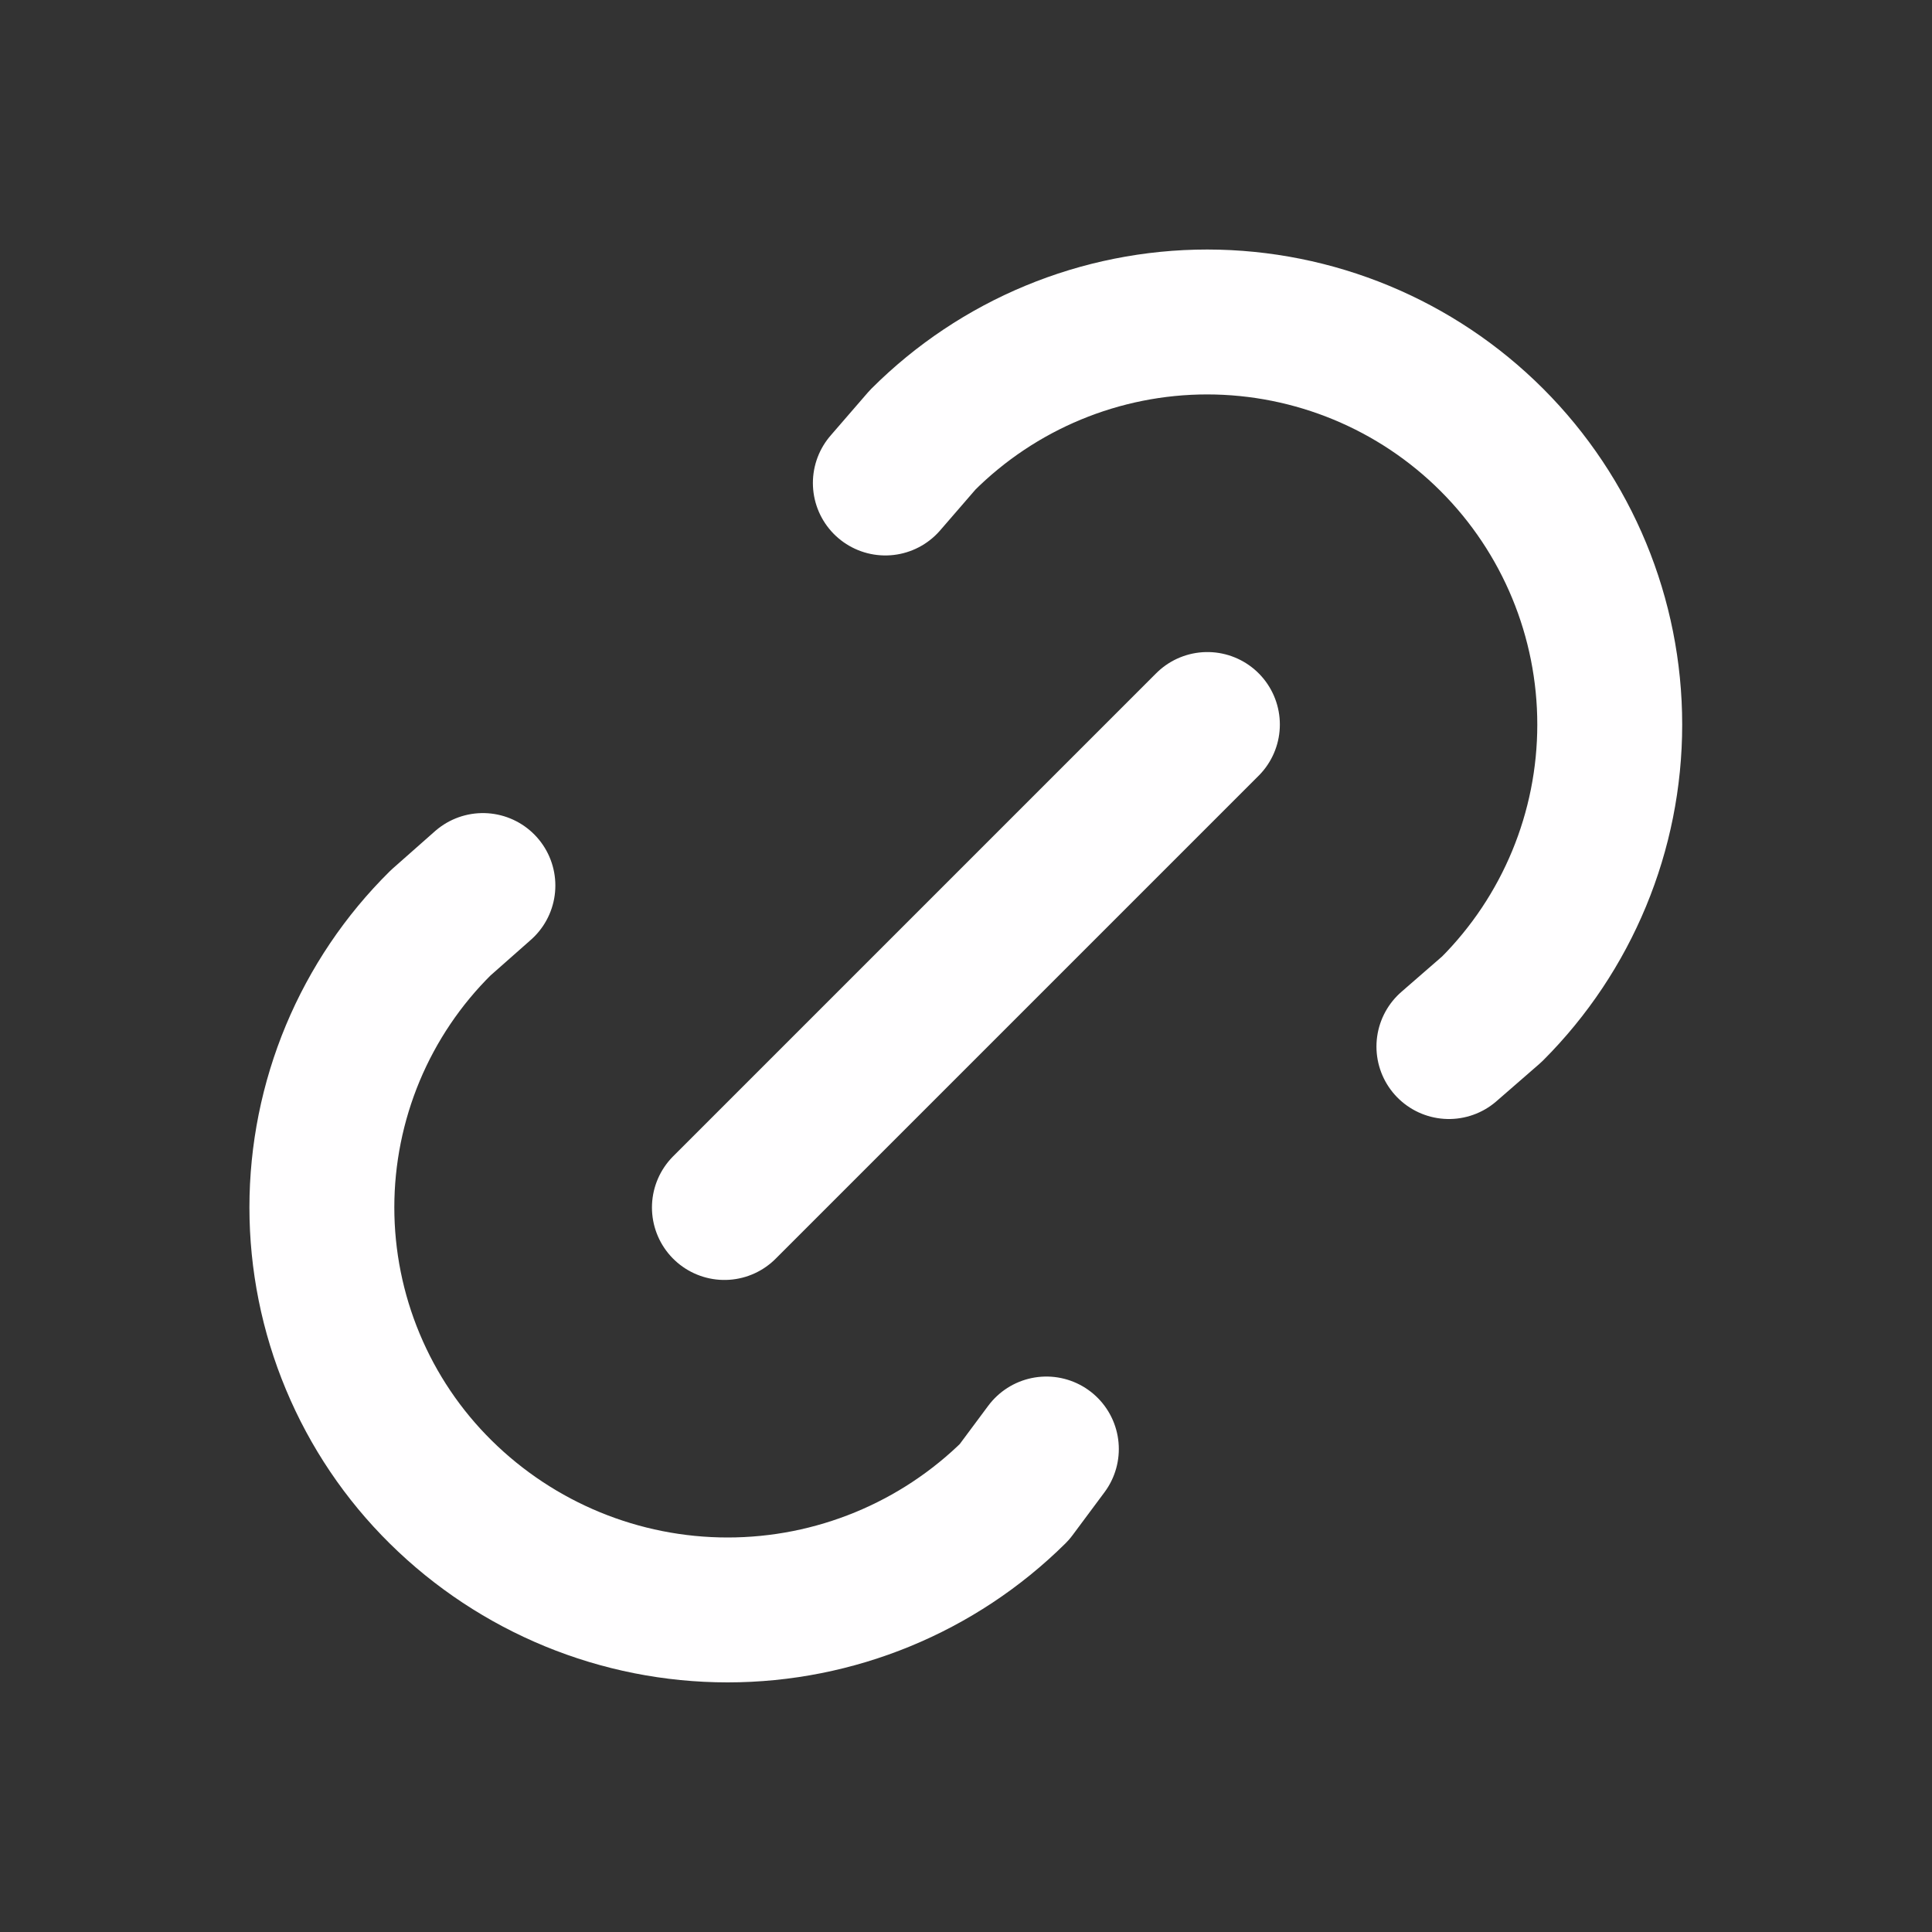<svg viewBox="0 0 20 20" fill="none" xmlns="http://www.w3.org/2000/svg">
<rect x="0" y="0" width="20" height="20" fill="#333333" stroke="none"/>
<path d="M7.499 12.5L12.499 7.5M9.165 5L9.551 4.554C10.333 3.772 11.393 3.333 12.498 3.333C13.603 3.334 14.663 3.773 15.444 4.554C16.226 5.336 16.664 6.396 16.664 7.501C16.664 8.606 16.225 9.666 15.444 10.447L14.999 10.834M10.832 15L10.501 15.445C9.711 16.227 8.644 16.666 7.532 16.666C6.42 16.666 5.353 16.227 4.562 15.445C4.172 15.06 3.863 14.601 3.652 14.095C3.441 13.59 3.332 13.047 3.332 12.499C3.332 11.951 3.441 11.408 3.652 10.902C3.863 10.397 4.172 9.938 4.562 9.553L4.999 9.167" stroke="#FFFEFF" stroke-width="1.5" stroke-linecap="round" stroke-linejoin="round"/>
</svg>
